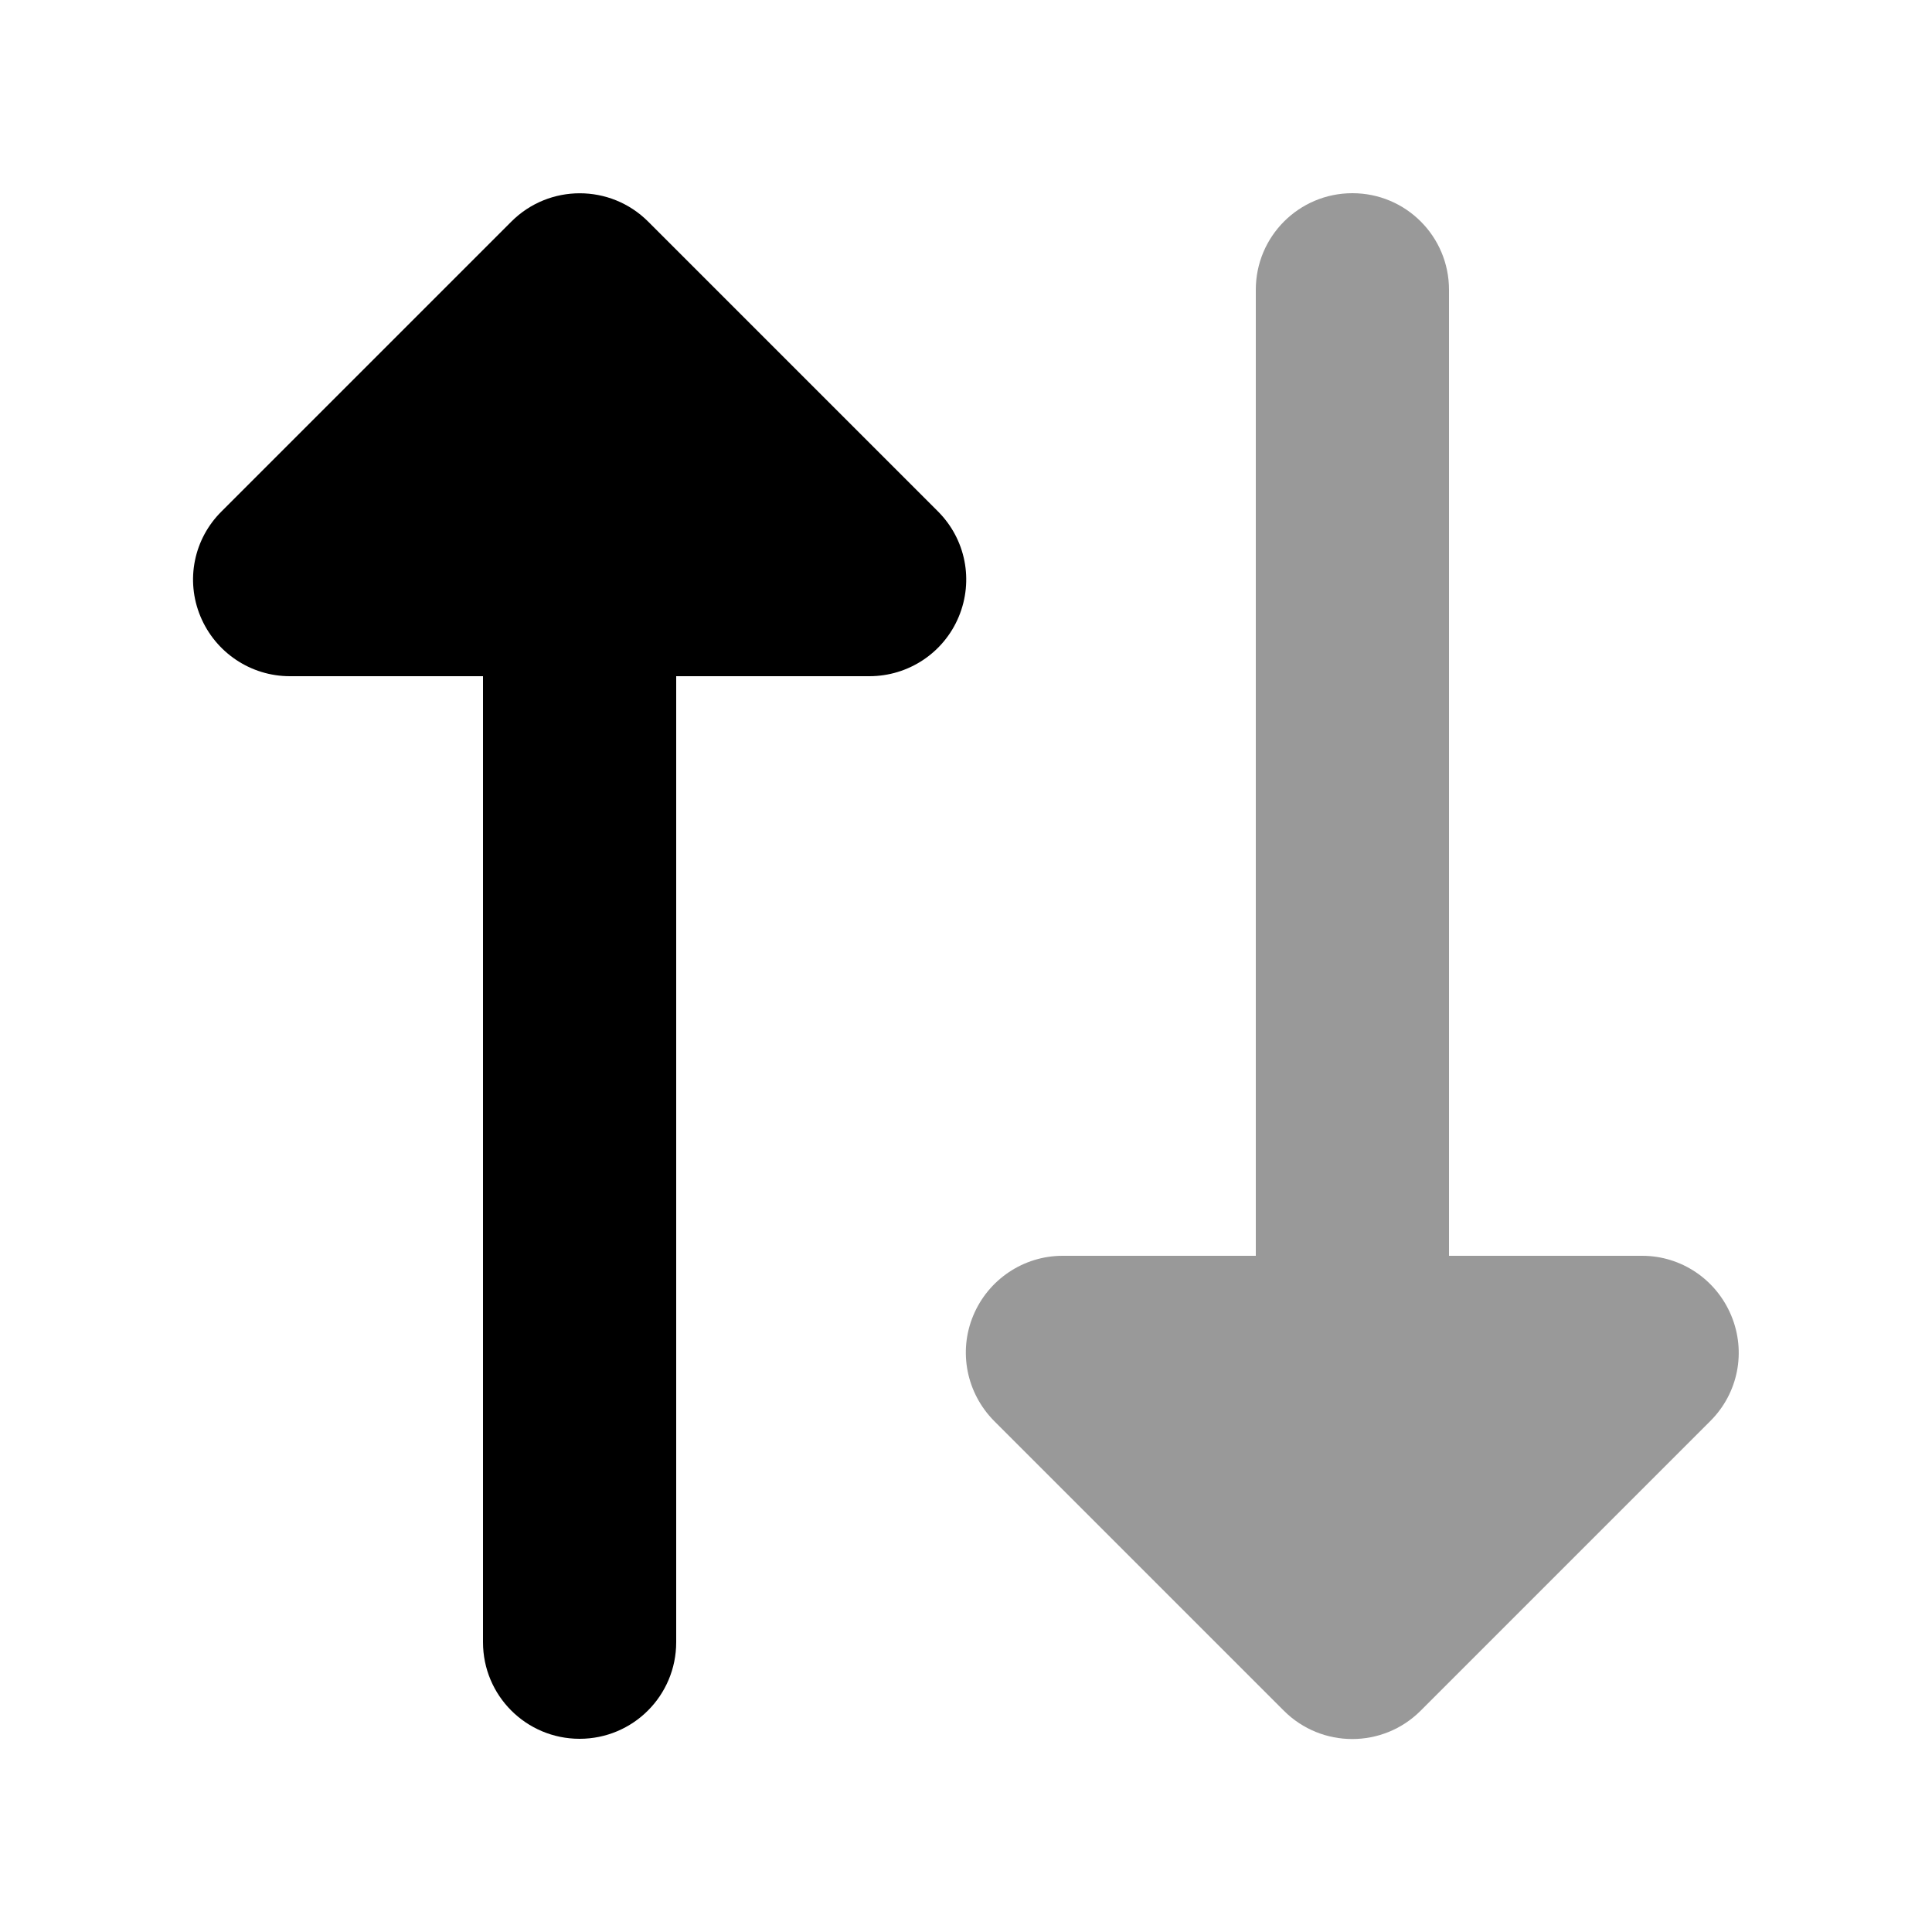 <svg xmlns="http://www.w3.org/2000/svg" viewBox="0 0 640 640"><!--! Font Awesome Pro 7.1.0 by @fontawesome - https://fontawesome.com License - https://fontawesome.com/license (Commercial License) Copyright 2025 Fonticons, Inc. --><path opacity=".4" fill="currentColor" d="M322.4 435.8C317.4 447.8 320.2 461.5 329.3 470.7L425.3 566.7C437.8 579.2 458.1 579.2 470.6 566.7L566.6 470.7C575.8 461.5 578.5 447.8 573.5 435.8C568.5 423.8 556.9 416 544 416L480 416L480 96C480 78.3 465.7 64 448 64C430.3 64 416 78.3 416 96L416 416L352 416C339.1 416 327.4 423.8 322.4 435.8z"/><path fill="currentColor" d="M169.4 73.4C181.9 60.9 202.2 60.9 214.7 73.4L310.7 169.4C319.9 178.6 322.6 192.3 317.6 204.3C312.6 216.3 300.9 224 288 224L224 224L224 544C224 561.7 209.7 576 192 576C174.3 576 160 561.7 160 544L160 224L96 224C83.1 224 71.4 216.2 66.4 204.2C61.4 192.2 64.2 178.5 73.4 169.4L169.4 73.4z"/></svg>
